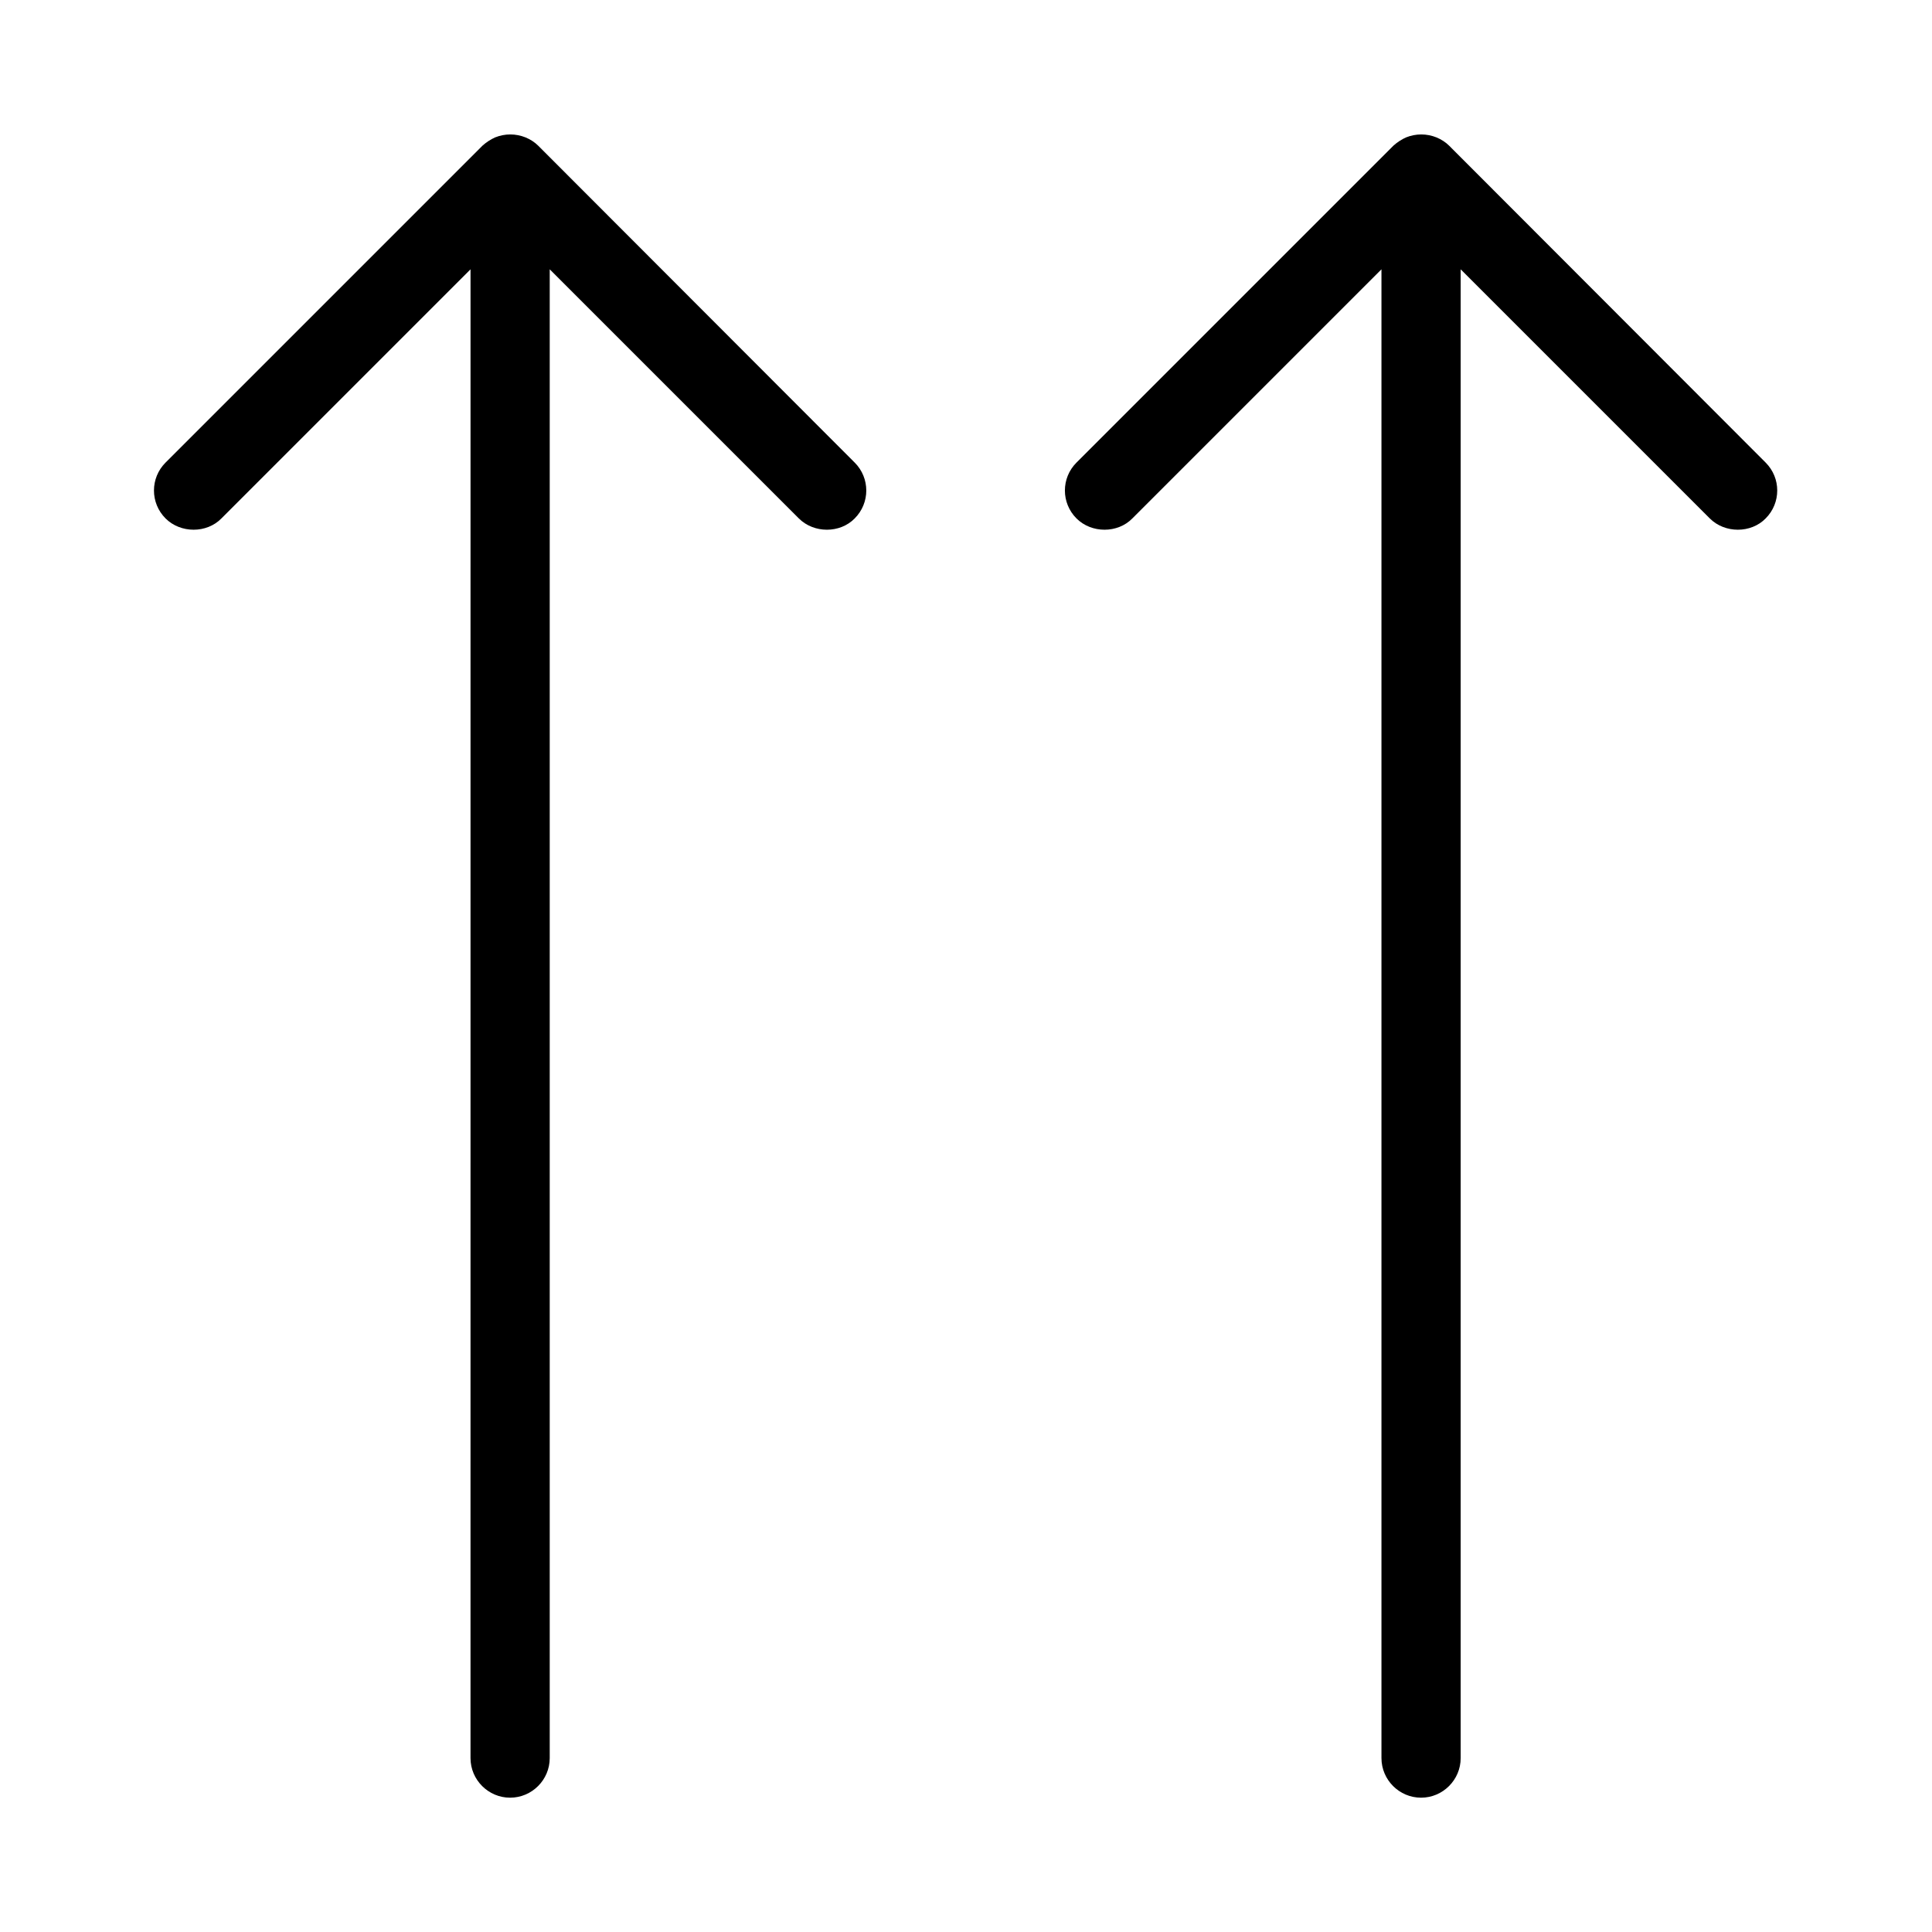 <?xml version="1.0" encoding="UTF-8"?>
<!-- Uploaded to: ICON Repo, www.iconrepo.com, Generator: ICON Repo Mixer Tools -->
<svg fill="#000000" width="800px" height="800px" version="1.1" viewBox="144 144 512 512" xmlns="http://www.w3.org/2000/svg">
 <g>
  <path d="m286.64 182.62c-0.945-0.945-2.098-1.68-3.359-2.203-2.625-1.051-5.457-1.051-8.082 0-1.152 0.523-2.309 1.258-3.356 2.203l-83.969 83.969c-4.094 4.094-4.094 10.707 0 14.801 3.988 3.988 10.914 3.988 14.801 0l66.02-66.02-0.004 394.54c0 5.773 4.723 10.496 10.496 10.496s10.496-4.723 10.496-10.496v-394.54l66.02 66.02c3.988 3.988 10.914 3.988 14.801 0 4.094-4.094 4.094-10.707 0-14.801z"/>
  <path d="m528.05 182.62c-0.945-0.945-2.102-1.68-3.359-2.203-2.625-1.051-5.457-1.051-8.082 0-1.156 0.523-2.309 1.258-3.359 2.203l-83.969 83.969c-4.094 4.094-4.094 10.707 0 14.801 3.988 3.988 10.914 3.988 14.801 0l66.02-66.02v394.54c0 5.773 4.723 10.496 10.496 10.496 5.773 0 10.496-4.723 10.496-10.496v-394.54l66.02 66.02c3.988 3.988 10.914 3.988 14.801 0 4.094-4.094 4.094-10.707 0-14.801z"/>
 </g>
</svg>